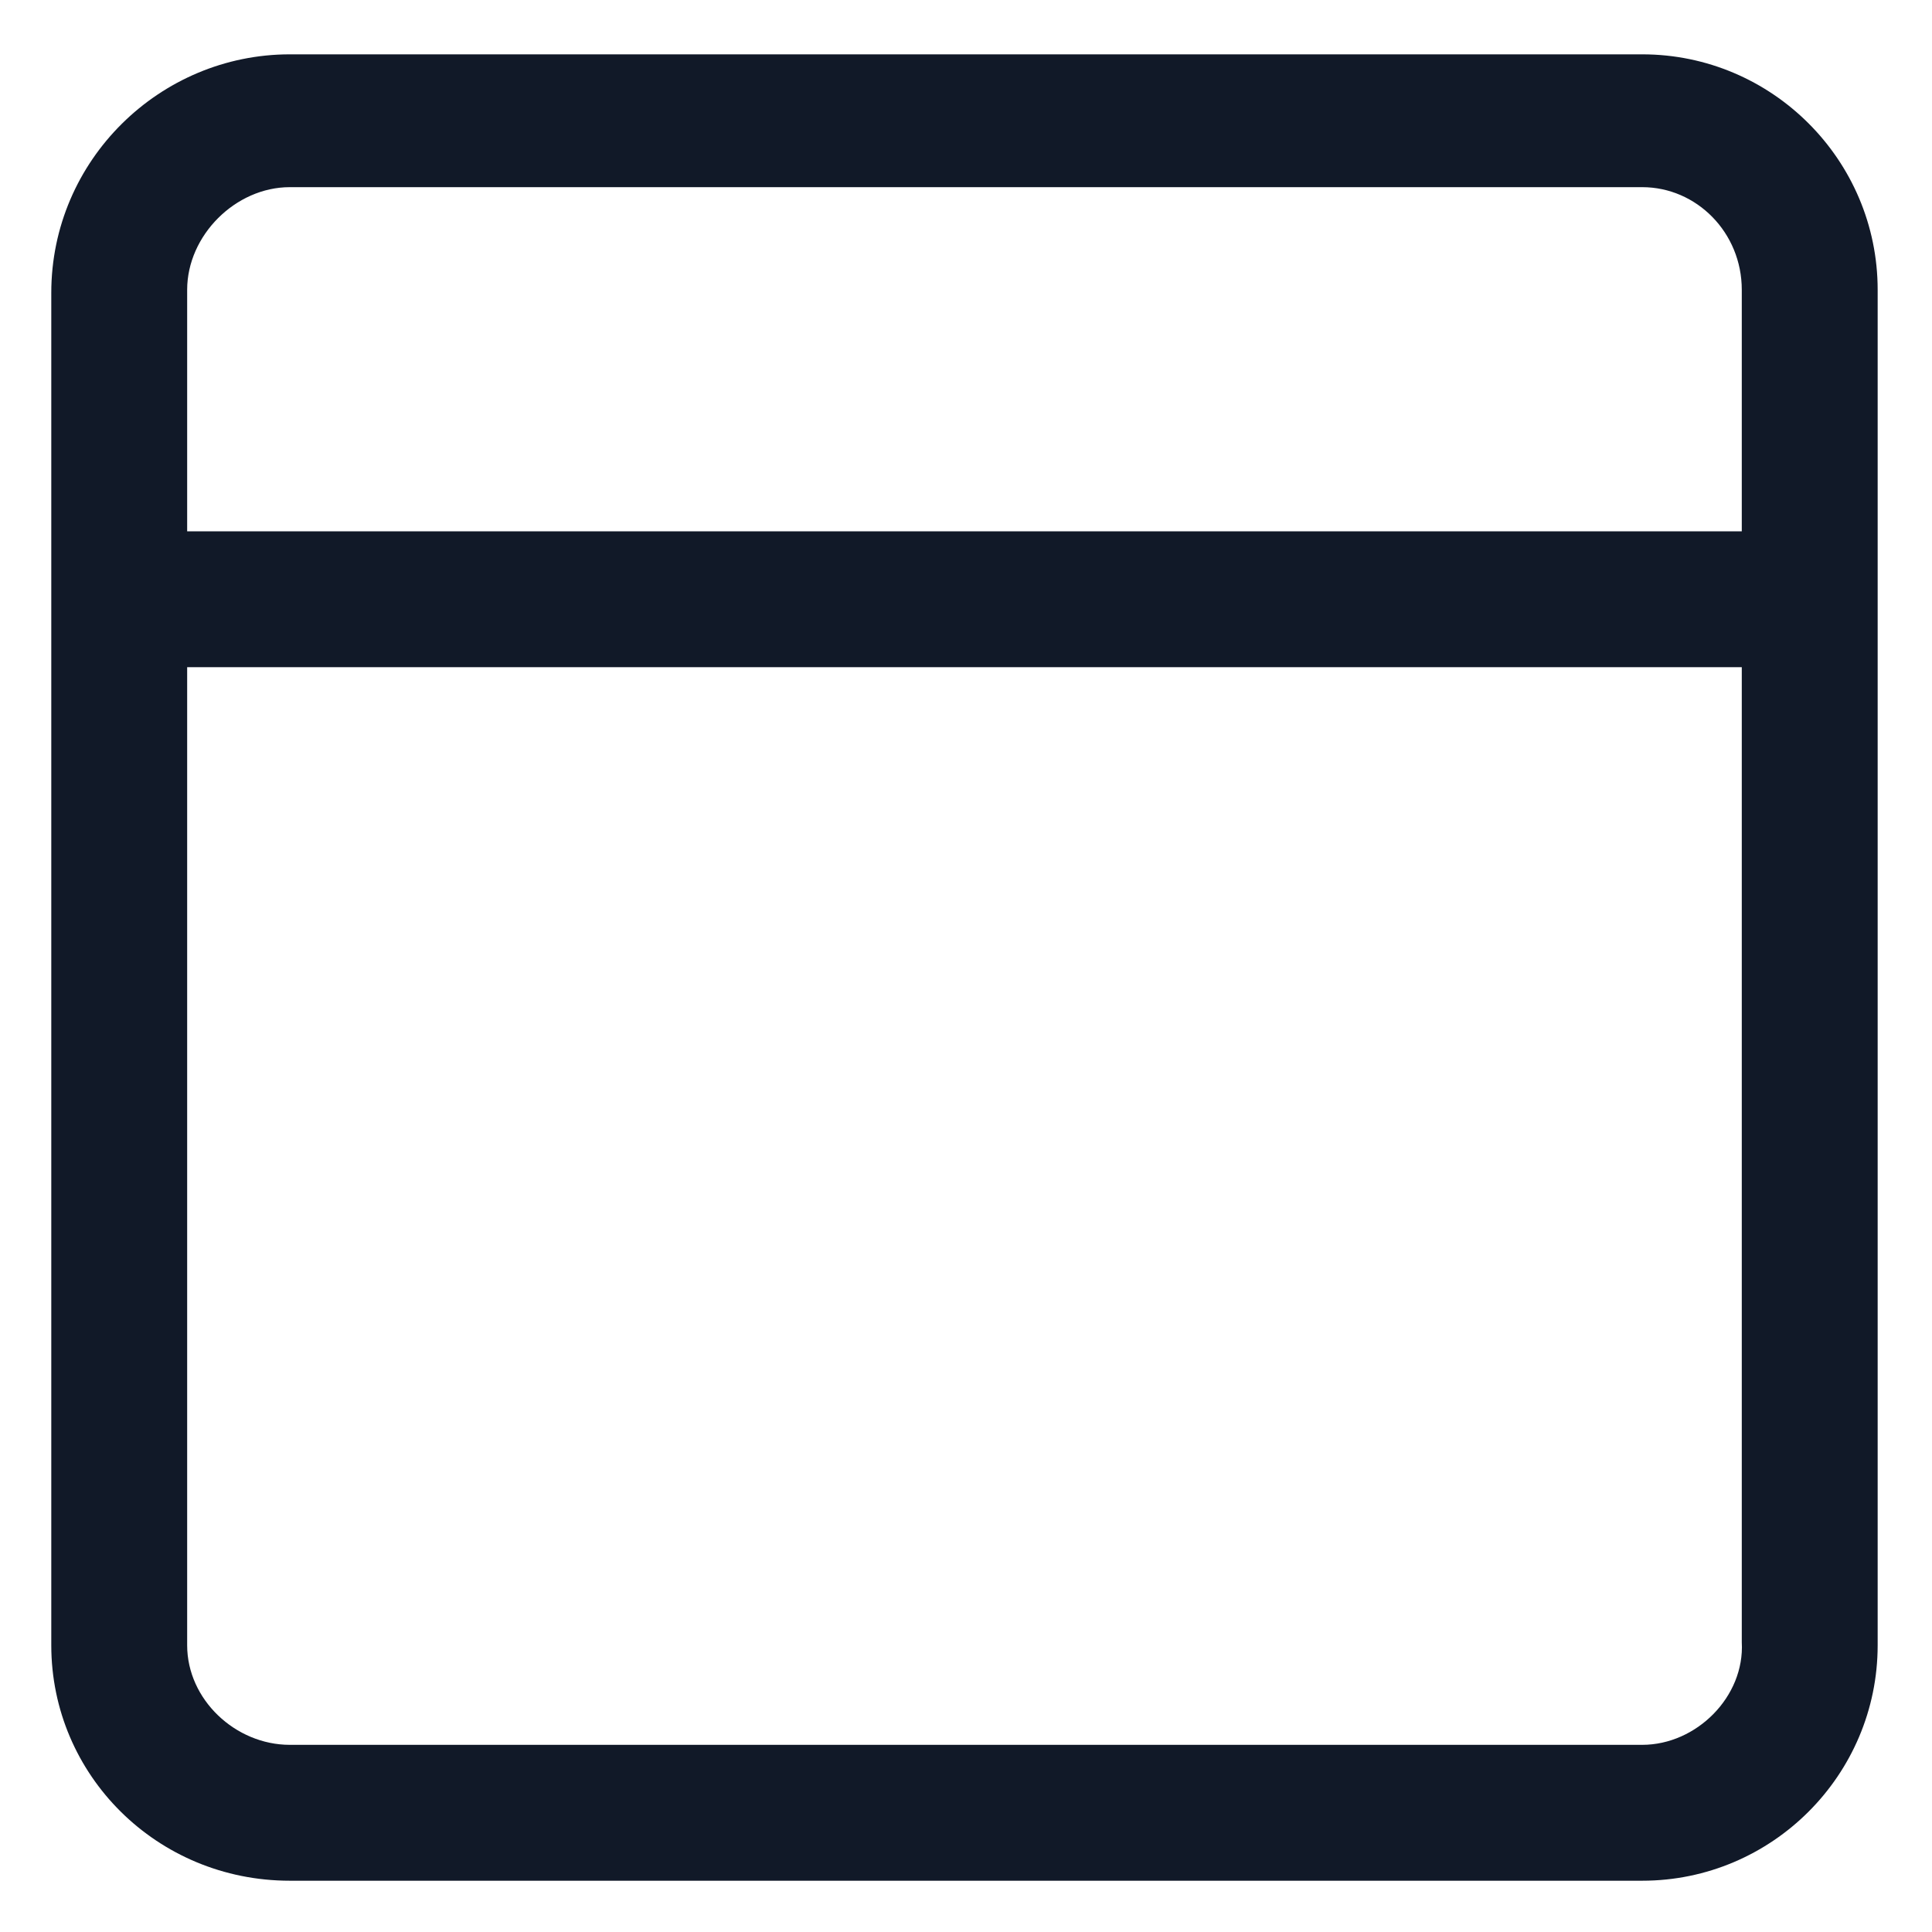 <svg xmlns="http://www.w3.org/2000/svg" width="24" height="24" viewBox="0 0 24 24" fill="none"><g clip-path="url(#clip0_501_40592)"><path d="M20.4 0.675H3.6C1.987 0.675 0.637 1.988 0.637 3.638V20.438C0.637 22.05 1.95 23.363 3.6 23.363H20.4C22.012 23.363 23.325 22.05 23.325 20.438V3.6C23.325 1.988 22.012 0.675 20.4 0.675ZM3.6 2.325H20.4C21.075 2.325 21.637 2.888 21.637 3.6V6.6H2.325V3.6C2.325 2.925 2.925 2.325 3.6 2.325ZM20.4 21.675H3.6C2.925 21.675 2.325 21.113 2.325 20.438V8.288H21.637V20.4C21.675 21.075 21.075 21.675 20.4 21.675Z" fill="#111928"></path></g><defs><clipPath id="clip0_501_40592"><rect width="24" height="24" fill="white"></rect></clipPath></defs></svg>